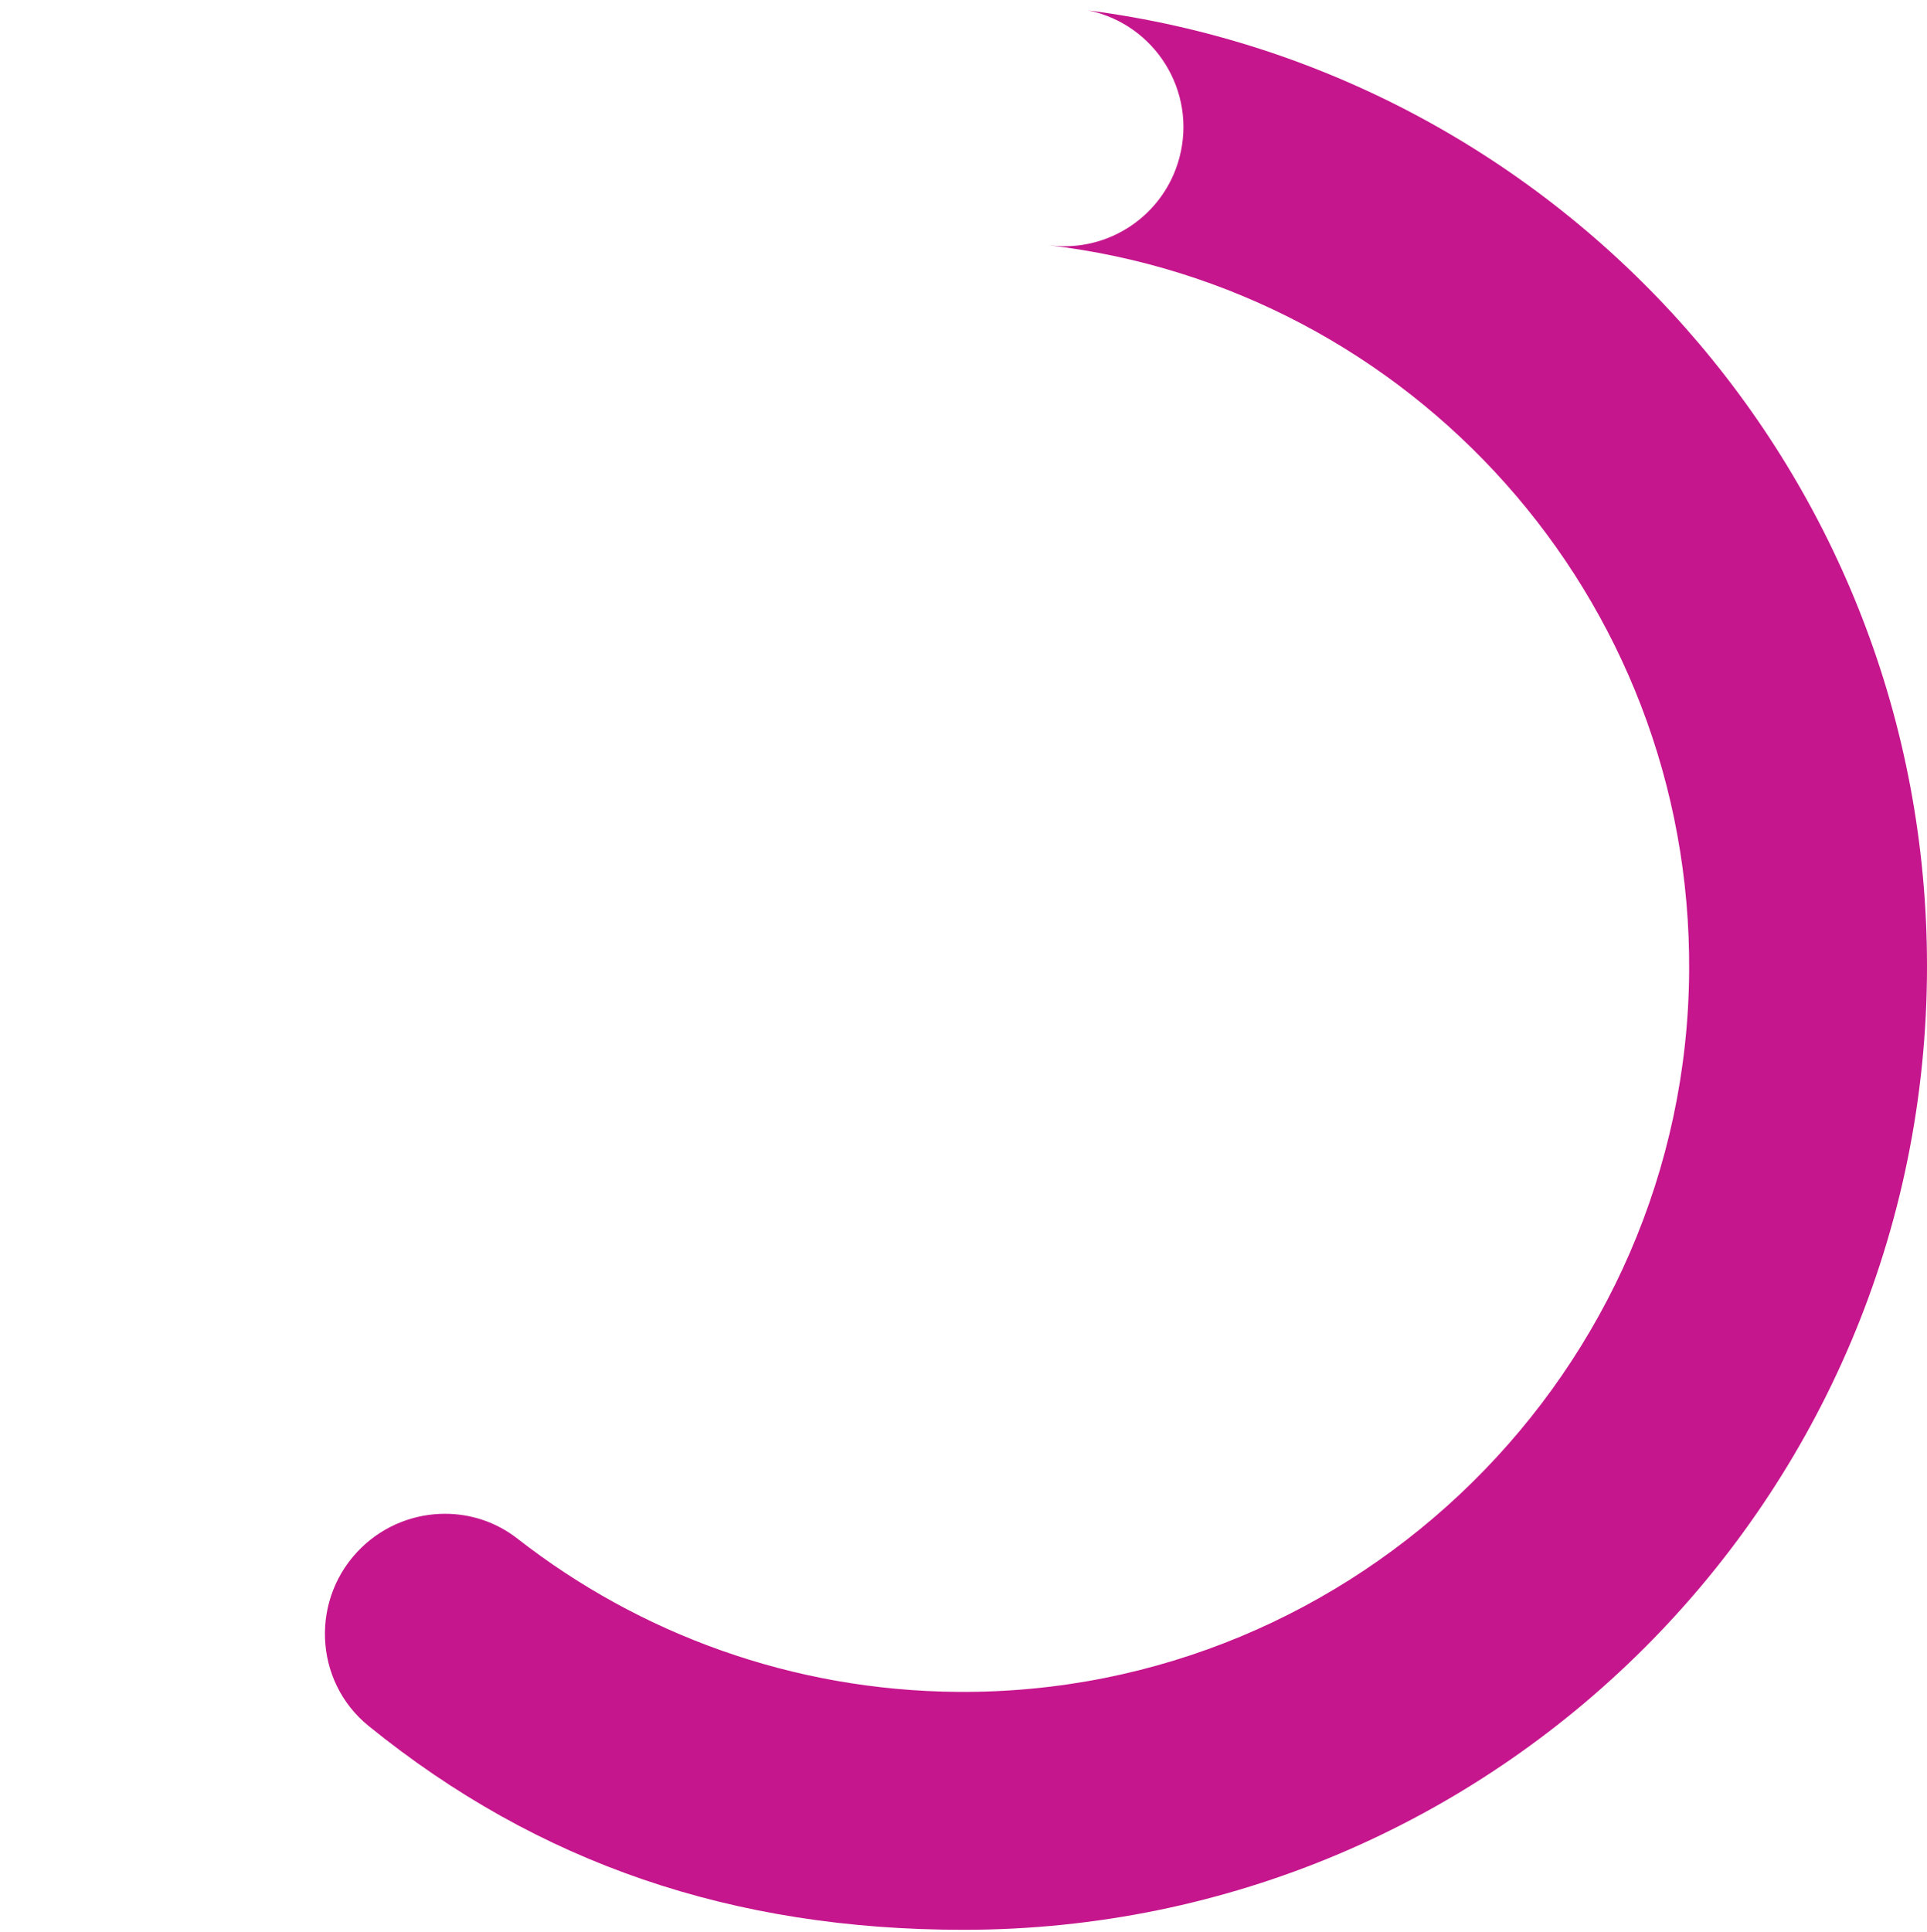 <?xml version="1.0" encoding="UTF-8"?><svg xmlns="http://www.w3.org/2000/svg" id="Layer_2655cb4c32cfd1" data-name="Layer 2" viewBox="0 0 399.99 400" aria-hidden="true" style="fill:url(#CerosGradient_idc5e4fbb80);" width="399px" height="400px">
  <defs><linearGradient class="cerosgradient" data-cerosgradient="true" id="CerosGradient_idc5e4fbb80" gradientUnits="userSpaceOnUse" x1="50%" y1="100%" x2="50%" y2="0%"><stop offset="0%" stop-color="#C6168D"/><stop offset="100%" stop-color="#C6168D"/></linearGradient><linearGradient/>
    <style>
      .cls-1-655cb4c32cfd1, .cls-2-655cb4c32cfd1{
        stroke-width: 0px;
      }

      .cls-2-655cb4c32cfd1{
        fill: #fff;
        opacity: 0;
      }
    </style>
  </defs>
  <g id="Layer_1-2655cb4c32cfd1" data-name="Layer 1">
    <g>
      <path class="cls-2-655cb4c32cfd1" d="m199.99,0v49.38c-83.18,0-150.62,67.43-150.62,150.62,0,40.64,16.1,77.53,42.28,104.63l-16.6,16.03-18.92,18.27C-20.6,259.47-18.39,132.86,61.06,56.13,99.2,19.3,146.98,0,199.99,0Z" style="fill:url(#CerosGradient_idc5e4fbb80);"/>
      <path class="cls-1-655cb4c32cfd1" d="m399.99,200c0,110.46-89.54,200-200,200-47.92,0-88.25-13.75-123.47-42.3-11.52-9.34-12.14-26.73-1.47-37.04,4.79-4.63,11.05-7,17.32-7,5.29,0,10.6,1.69,15.04,5.16,25.27,19.72,57,31.55,91.48,31.8,82.85.59,151.14-66.69,151.73-149.53.54-77.7-57.75-141.9-132.97-150.69.09,0,.18.02.28.03,12.23,1.48,23.69-6.25,26.87-18.16,3.7-13.84-5.08-27.7-18.82-30.59,98.18,12.73,174.01,96.67,174.01,198.32Z" style="fill:url(#CerosGradient_idc5e4fbb80);"/>
    </g>
  </g>
</svg>